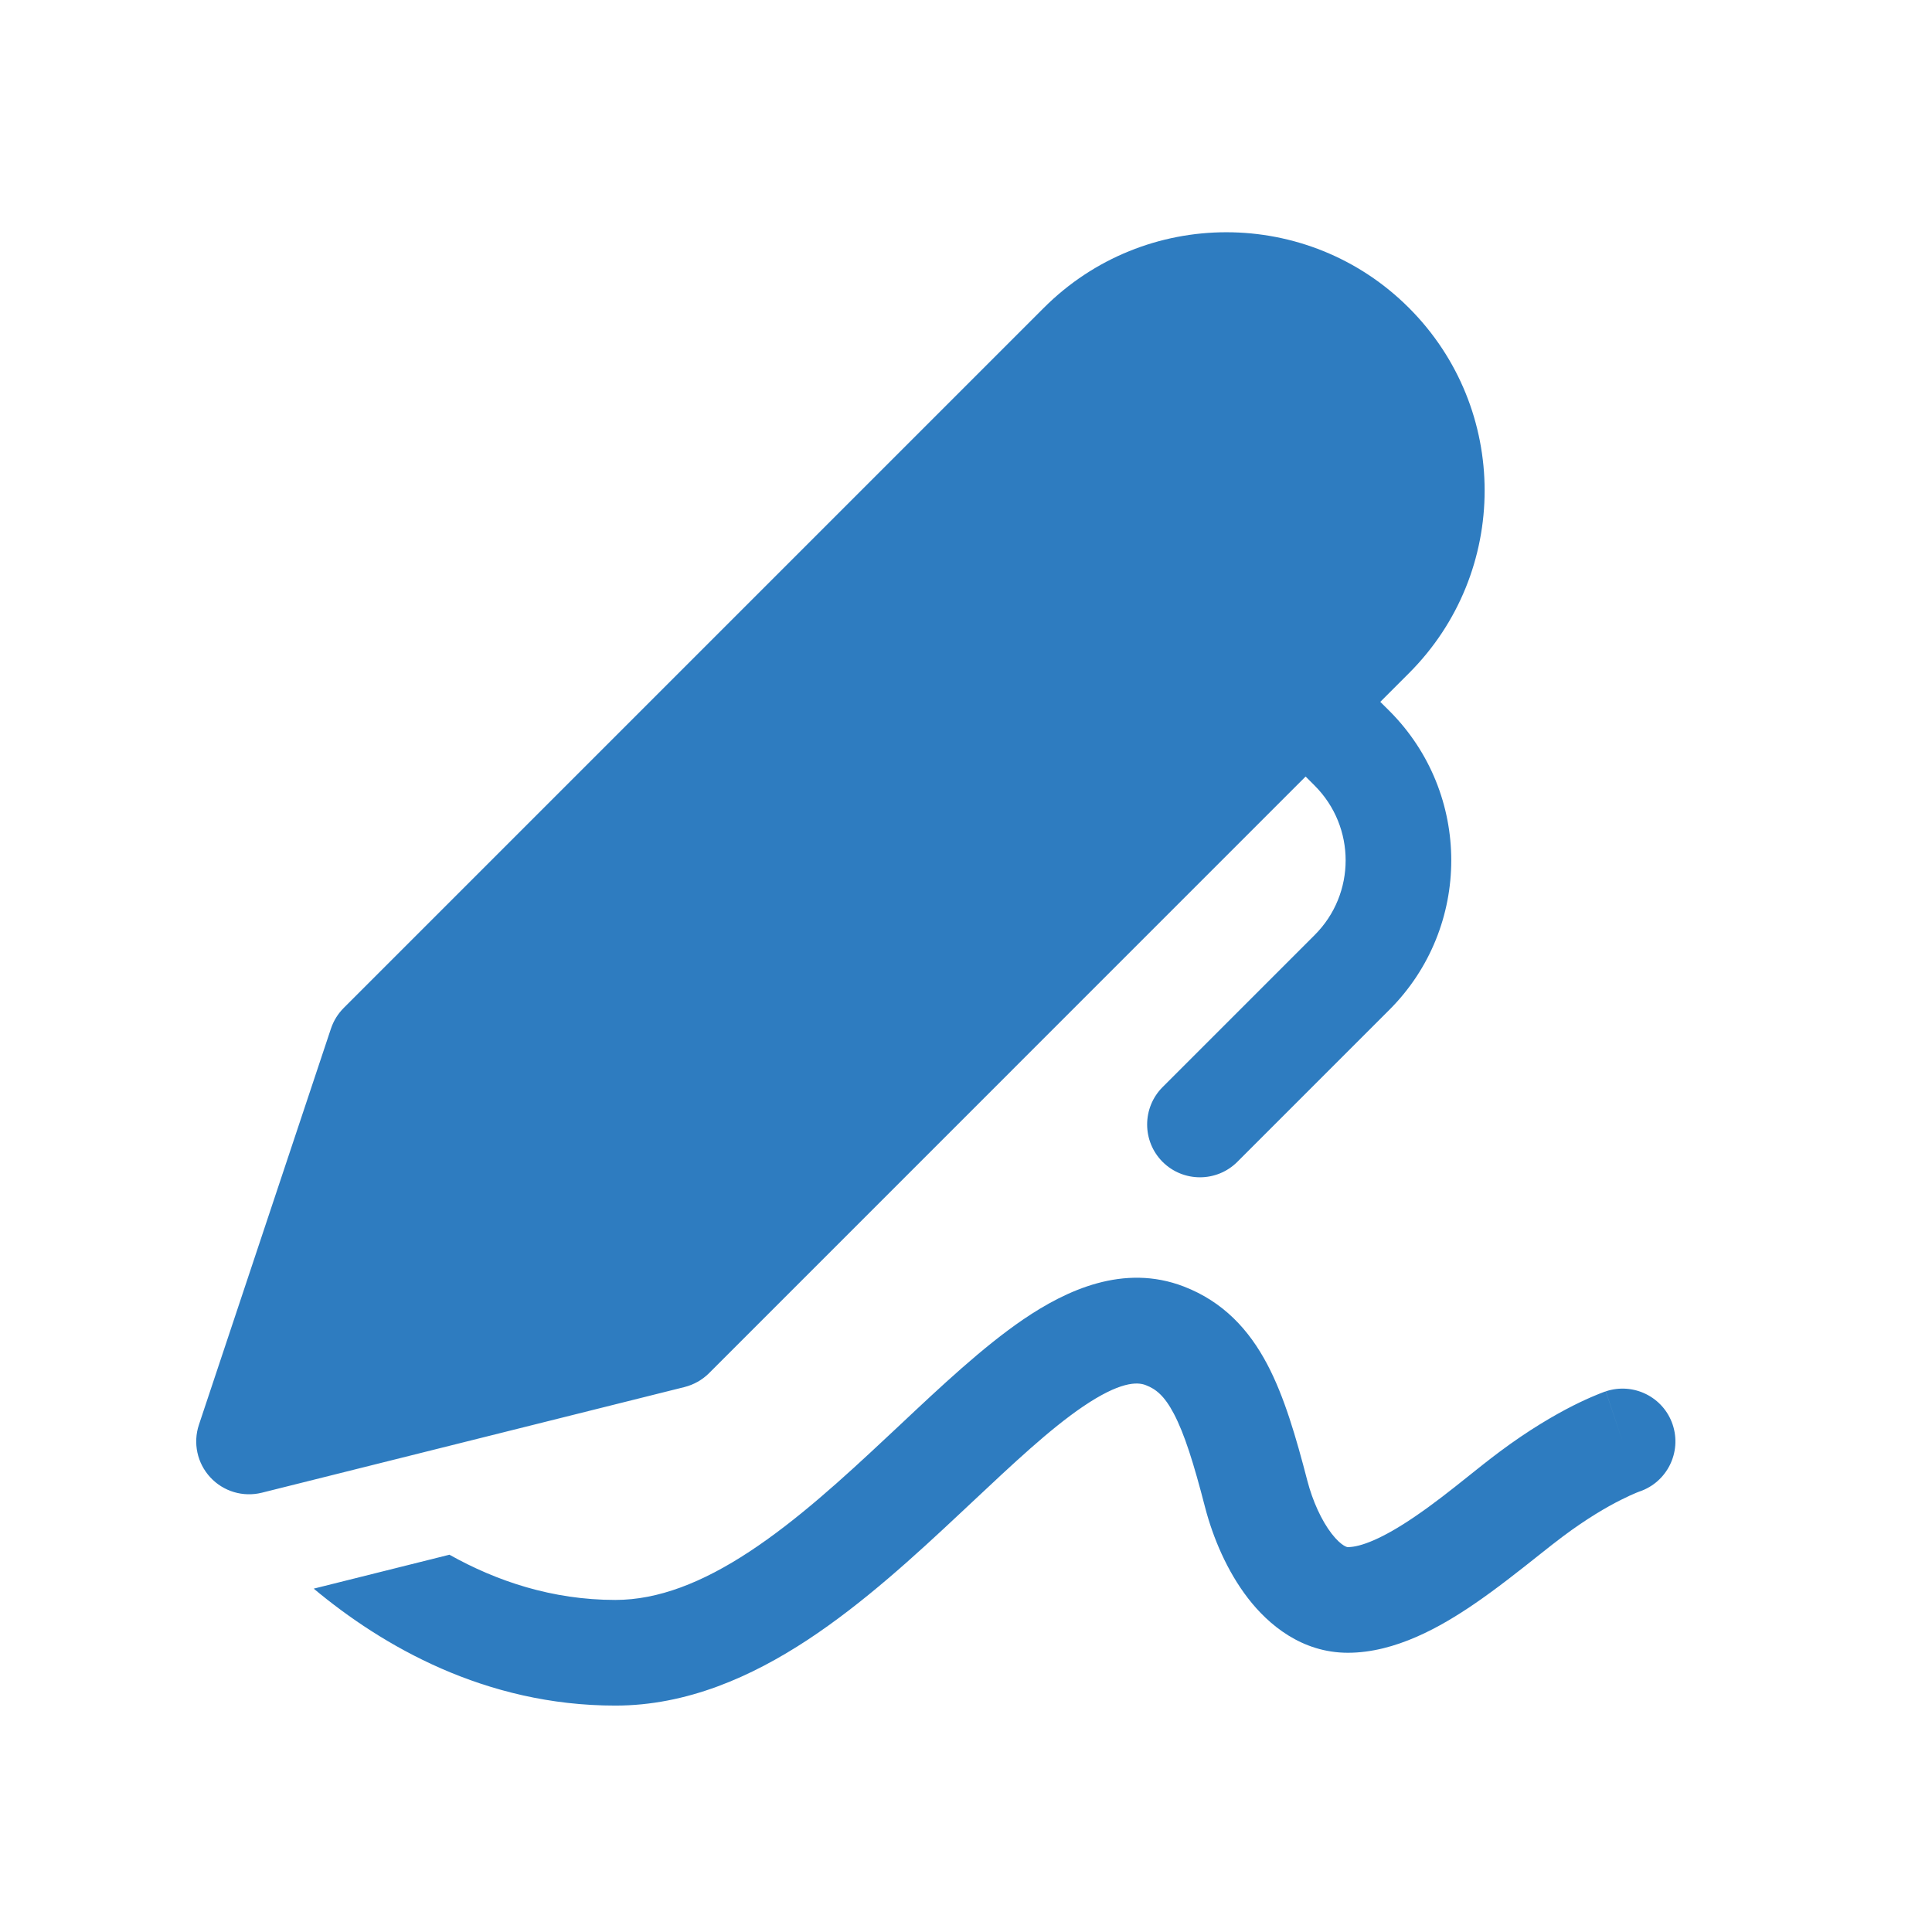 <svg width="32" height="32" viewBox="0 0 32 32" fill="none" xmlns="http://www.w3.org/2000/svg">
<path d="M23.337 5.1C21.667 3.429 18.958 3.429 17.288 5.1L5.694 16.694C5.598 16.79 5.525 16.907 5.482 17.036L3.295 23.598C3.194 23.901 3.266 24.235 3.483 24.469C3.7 24.704 4.027 24.801 4.337 24.724L11.337 22.974C11.491 22.935 11.632 22.856 11.744 22.744L21.625 12.862L21.775 13.012C22.459 13.696 22.459 14.804 21.775 15.487L19.256 18.006C18.915 18.348 18.915 18.902 19.256 19.244C19.598 19.585 20.152 19.585 20.494 19.244L23.013 16.725C24.379 15.358 24.379 13.142 23.013 11.775L22.862 11.625L23.337 11.15C25.008 9.479 25.008 6.771 23.337 5.1ZM10.192 28.25C8.03 28.25 6.329 27.258 5.196 26.313L7.444 25.751C8.223 26.188 9.146 26.5 10.192 26.5C10.901 26.5 11.633 26.213 12.413 25.7C13.194 25.186 13.95 24.498 14.712 23.783L14.911 23.597C15.583 22.965 16.283 22.307 16.951 21.852C17.665 21.367 18.612 20.926 19.606 21.308C20.263 21.561 20.689 22.027 20.99 22.598C21.272 23.132 21.466 23.802 21.655 24.53C21.742 24.863 21.888 25.184 22.056 25.402C22.138 25.508 22.208 25.568 22.257 25.598C22.301 25.625 22.32 25.625 22.325 25.625C22.538 25.625 22.904 25.481 23.427 25.125C23.752 24.904 24.029 24.683 24.306 24.462C24.478 24.324 24.65 24.187 24.834 24.049C25.322 23.684 25.745 23.439 26.055 23.282C26.21 23.204 26.336 23.148 26.429 23.11C26.475 23.09 26.513 23.076 26.541 23.065L26.576 23.052L26.589 23.048L26.594 23.047L26.596 23.046C26.596 23.046 26.597 23.045 26.875 23.875L26.597 23.045C27.056 22.892 27.552 23.139 27.705 23.597C27.857 24.054 27.613 24.547 27.159 24.703L27.152 24.705C27.142 24.709 27.124 24.716 27.097 24.727C27.044 24.749 26.958 24.787 26.845 24.844C26.618 24.958 26.283 25.151 25.883 25.451C25.78 25.527 25.646 25.634 25.493 25.755C25.176 26.007 24.777 26.323 24.412 26.571C23.868 26.942 23.114 27.375 22.325 27.375C21.563 27.375 21.01 26.912 20.67 26.471C20.323 26.021 20.091 25.468 19.961 24.97C19.77 24.23 19.617 23.746 19.442 23.414C19.286 23.118 19.145 23.006 18.977 22.942C18.834 22.886 18.548 22.883 17.935 23.299C17.387 23.672 16.79 24.233 16.084 24.896L15.909 25.06C15.155 25.767 14.298 26.555 13.374 27.163C12.448 27.771 11.378 28.25 10.192 28.25Z" fill="#2E7CC0"/>
</svg>

